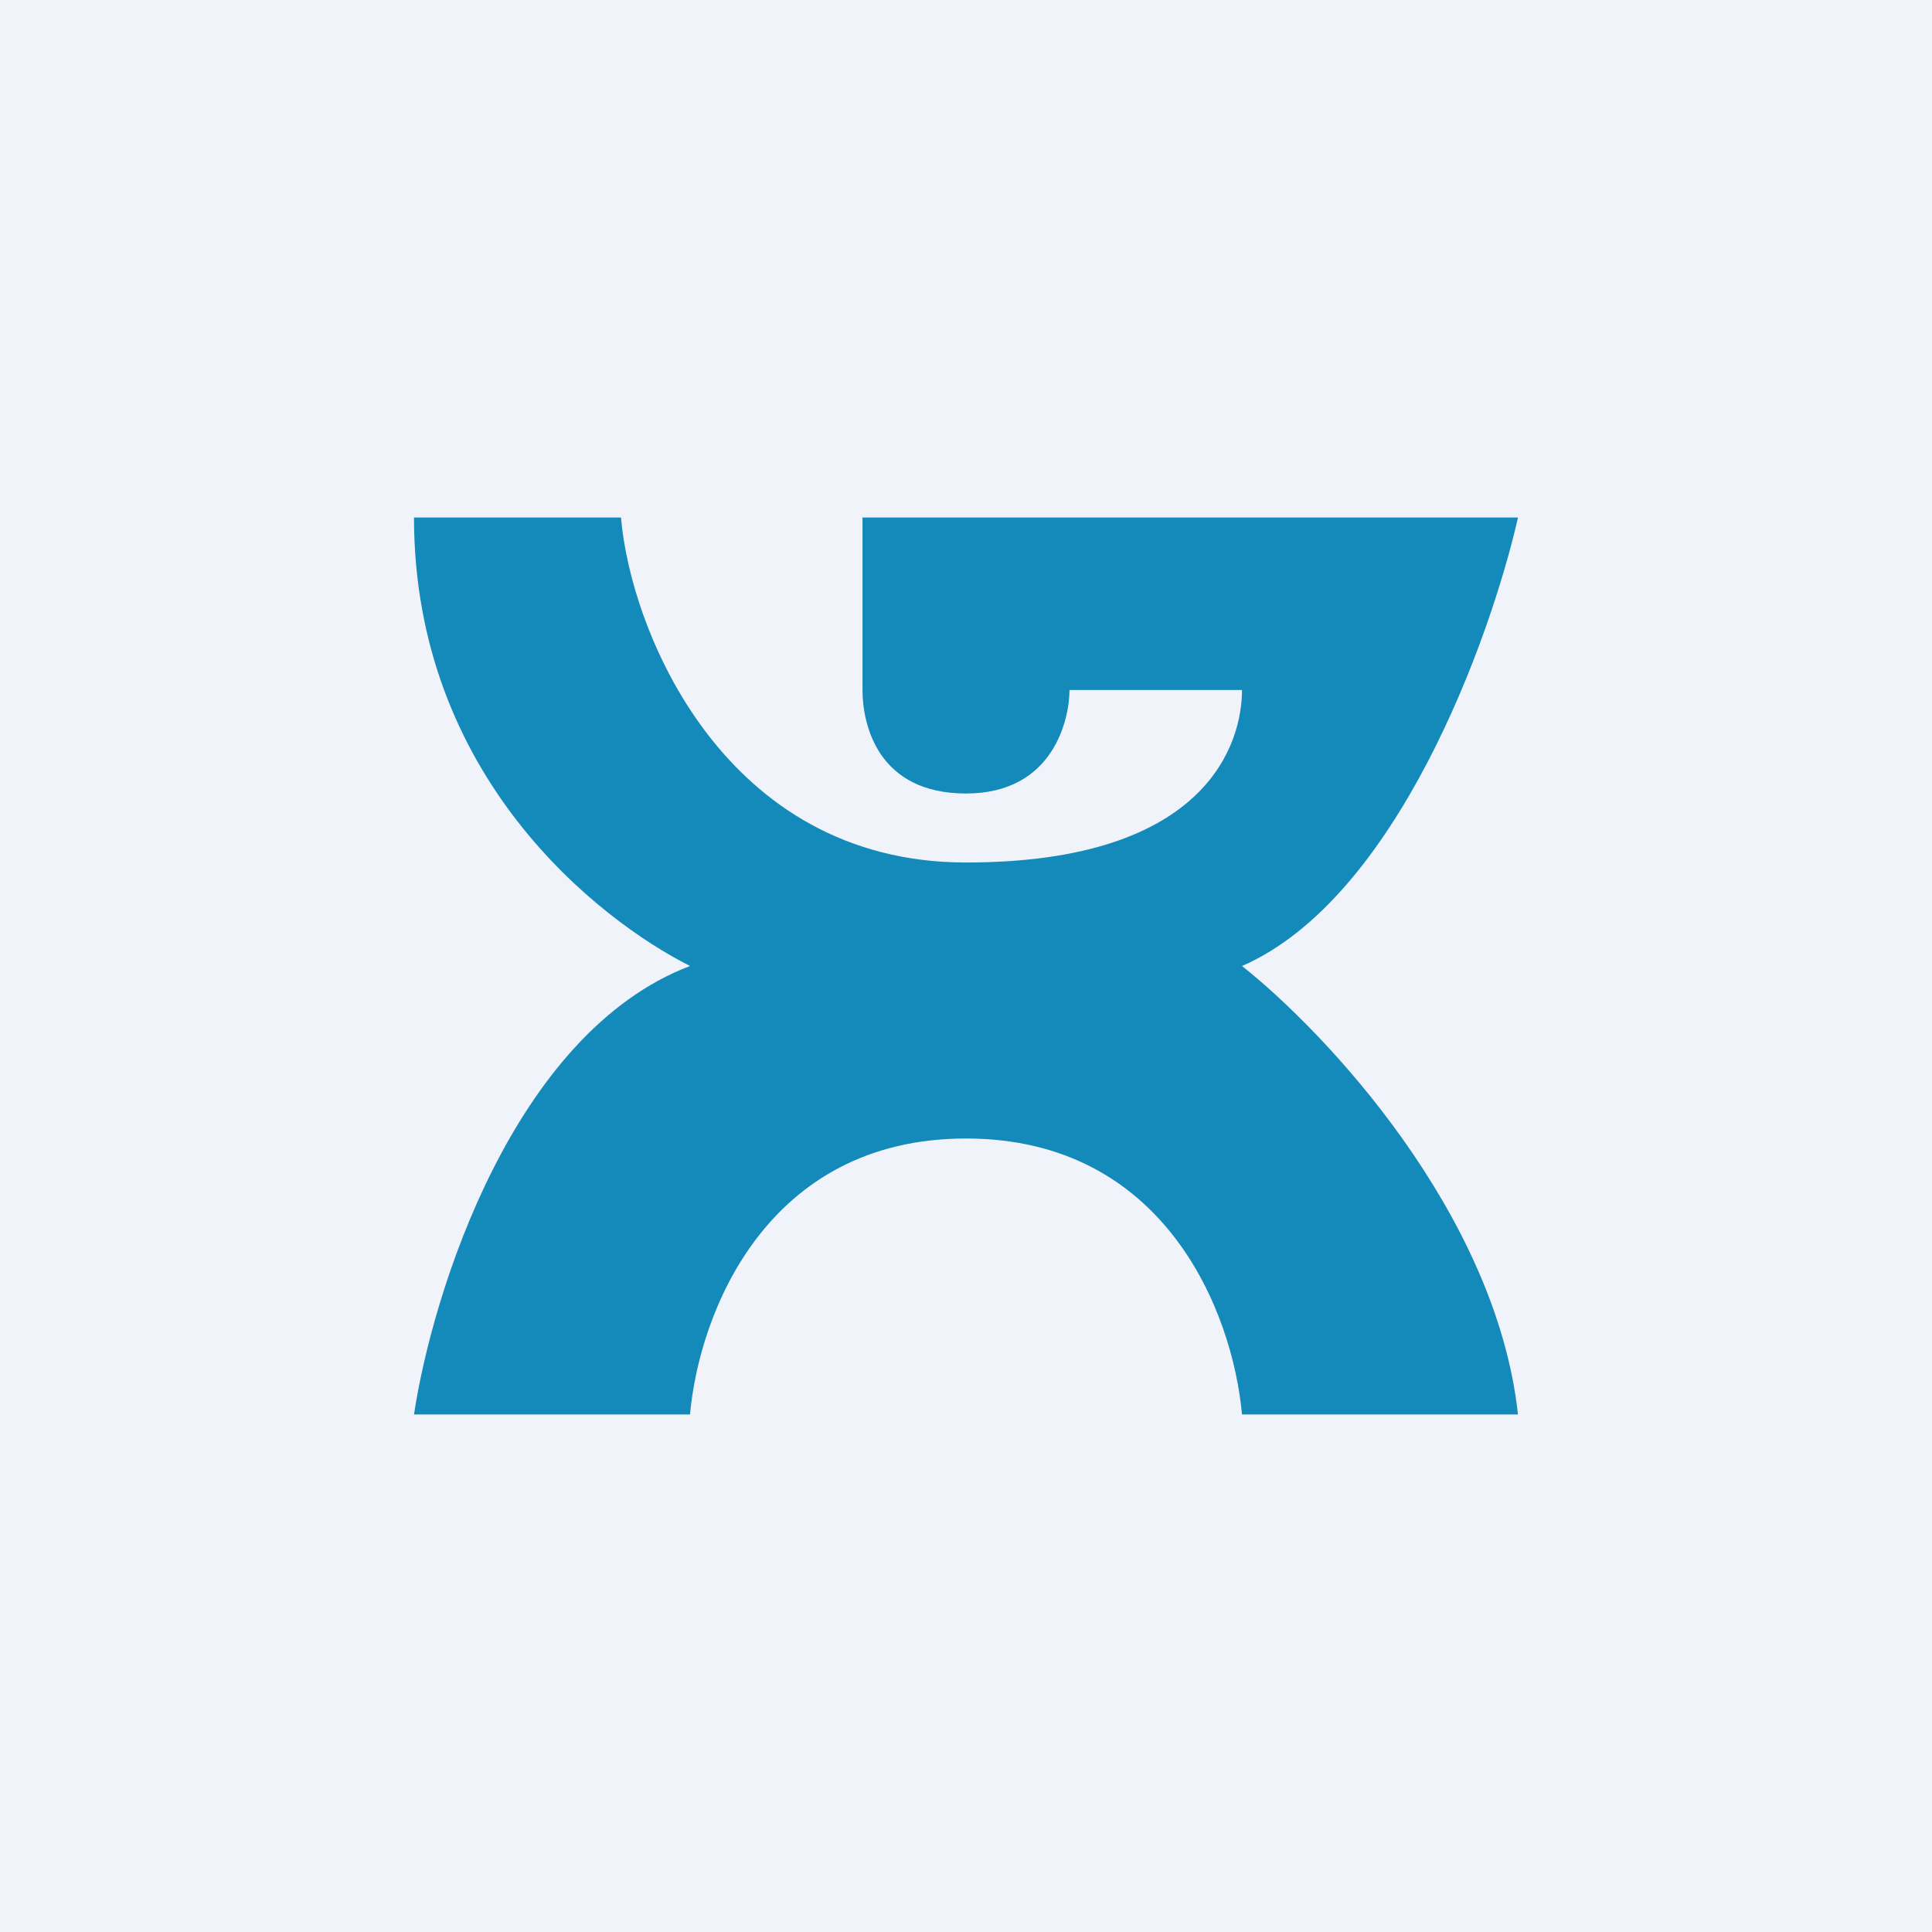 <svg width="56" height="56" viewBox="0 0 56 56" xmlns="http://www.w3.org/2000/svg"><path fill="#F0F3FA" d="M0 0h56v56H0z"/><path d="M44 15H25v5c0 1 .44 3 3 3s3-2.19 3-3h5c0 1.5-.96 5-8 5s-9.73-6.75-10-10h-6c0 7.5 5.33 11.65 8 13-5.12 1.95-7.47 9.48-8 13h8c.27-2.98 2.24-8 8-8s7.73 5.02 8 8h8c-.64-5.85-5.6-11.1-8-13 4.48-1.95 7.2-9.48 8-13Z" fill="#148ABA"/></svg>